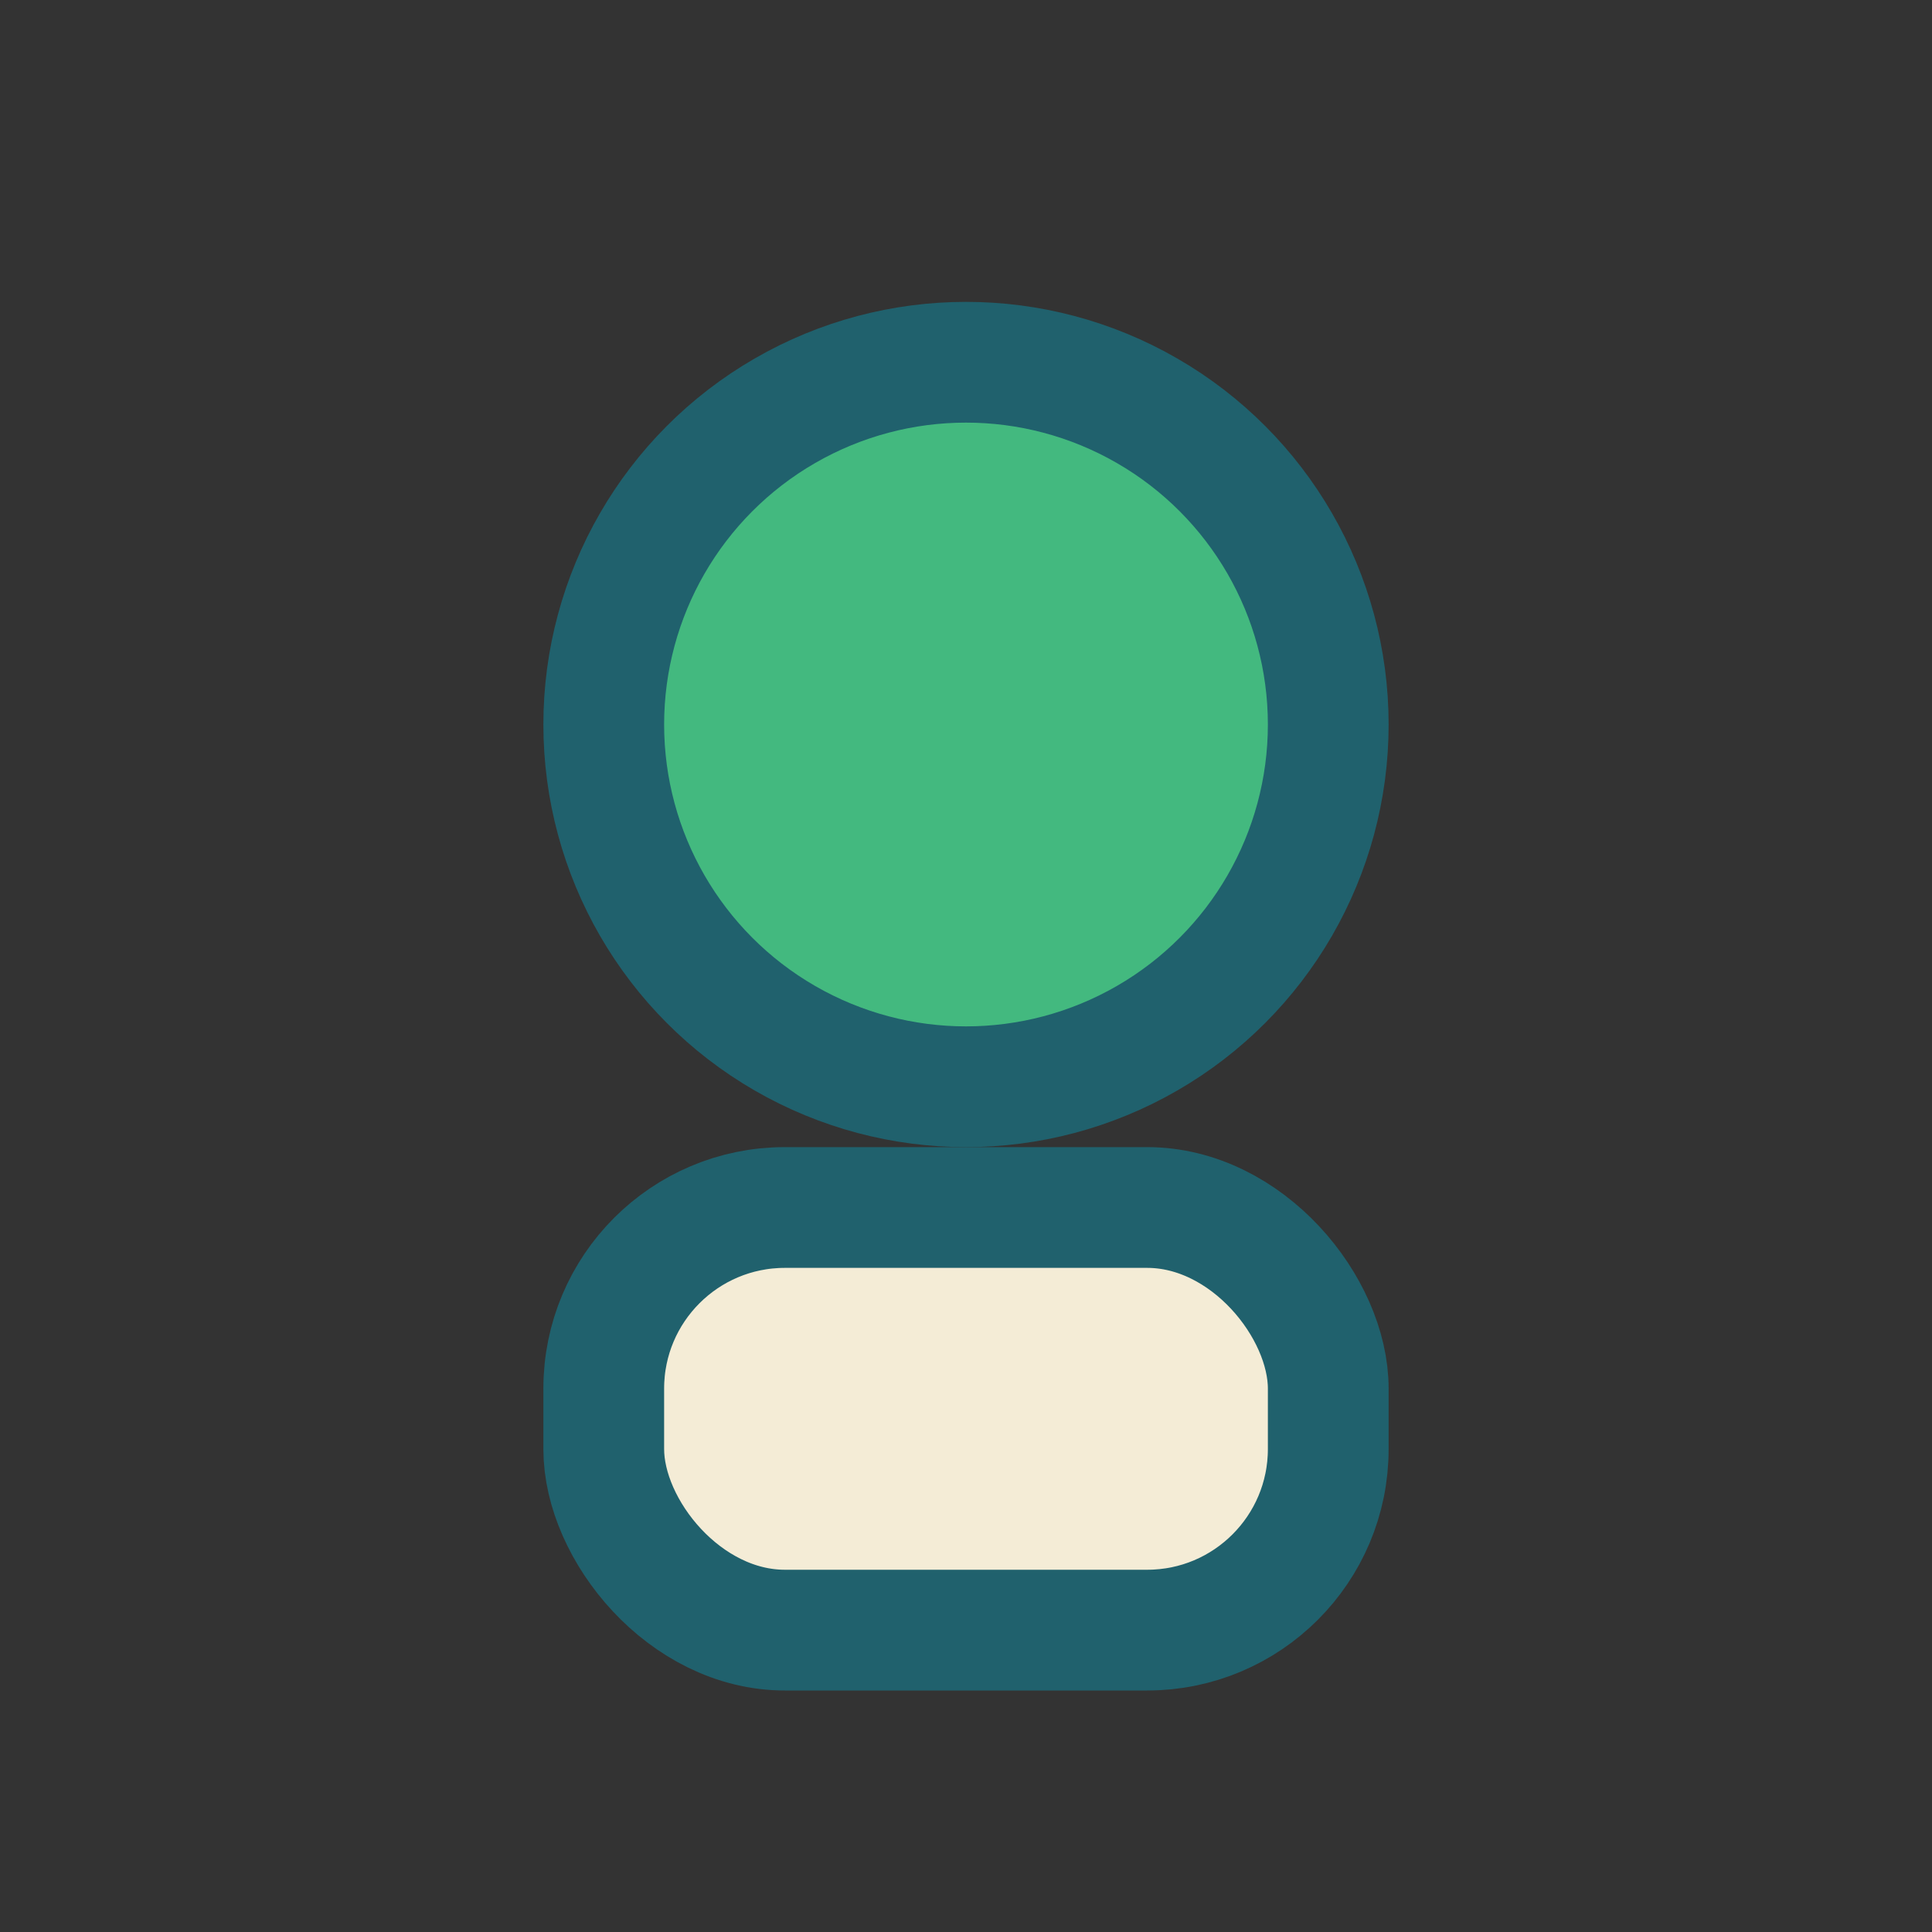 <?xml version="1.0" encoding="UTF-8"?>
<svg xmlns="http://www.w3.org/2000/svg" width="32" height="32" viewBox="0 0 32 32"><rect x="0" y="0" width="32" height="32" fill="#333333" stroke="none"/><circle cx="16" cy="12" r="6" fill="#43B97F" stroke="#20616D" stroke-width="2"/><rect x="10" y="20" width="12" height="7" rx="3" fill="#F4ECD6" stroke="#20616D" stroke-width="2"/></svg>